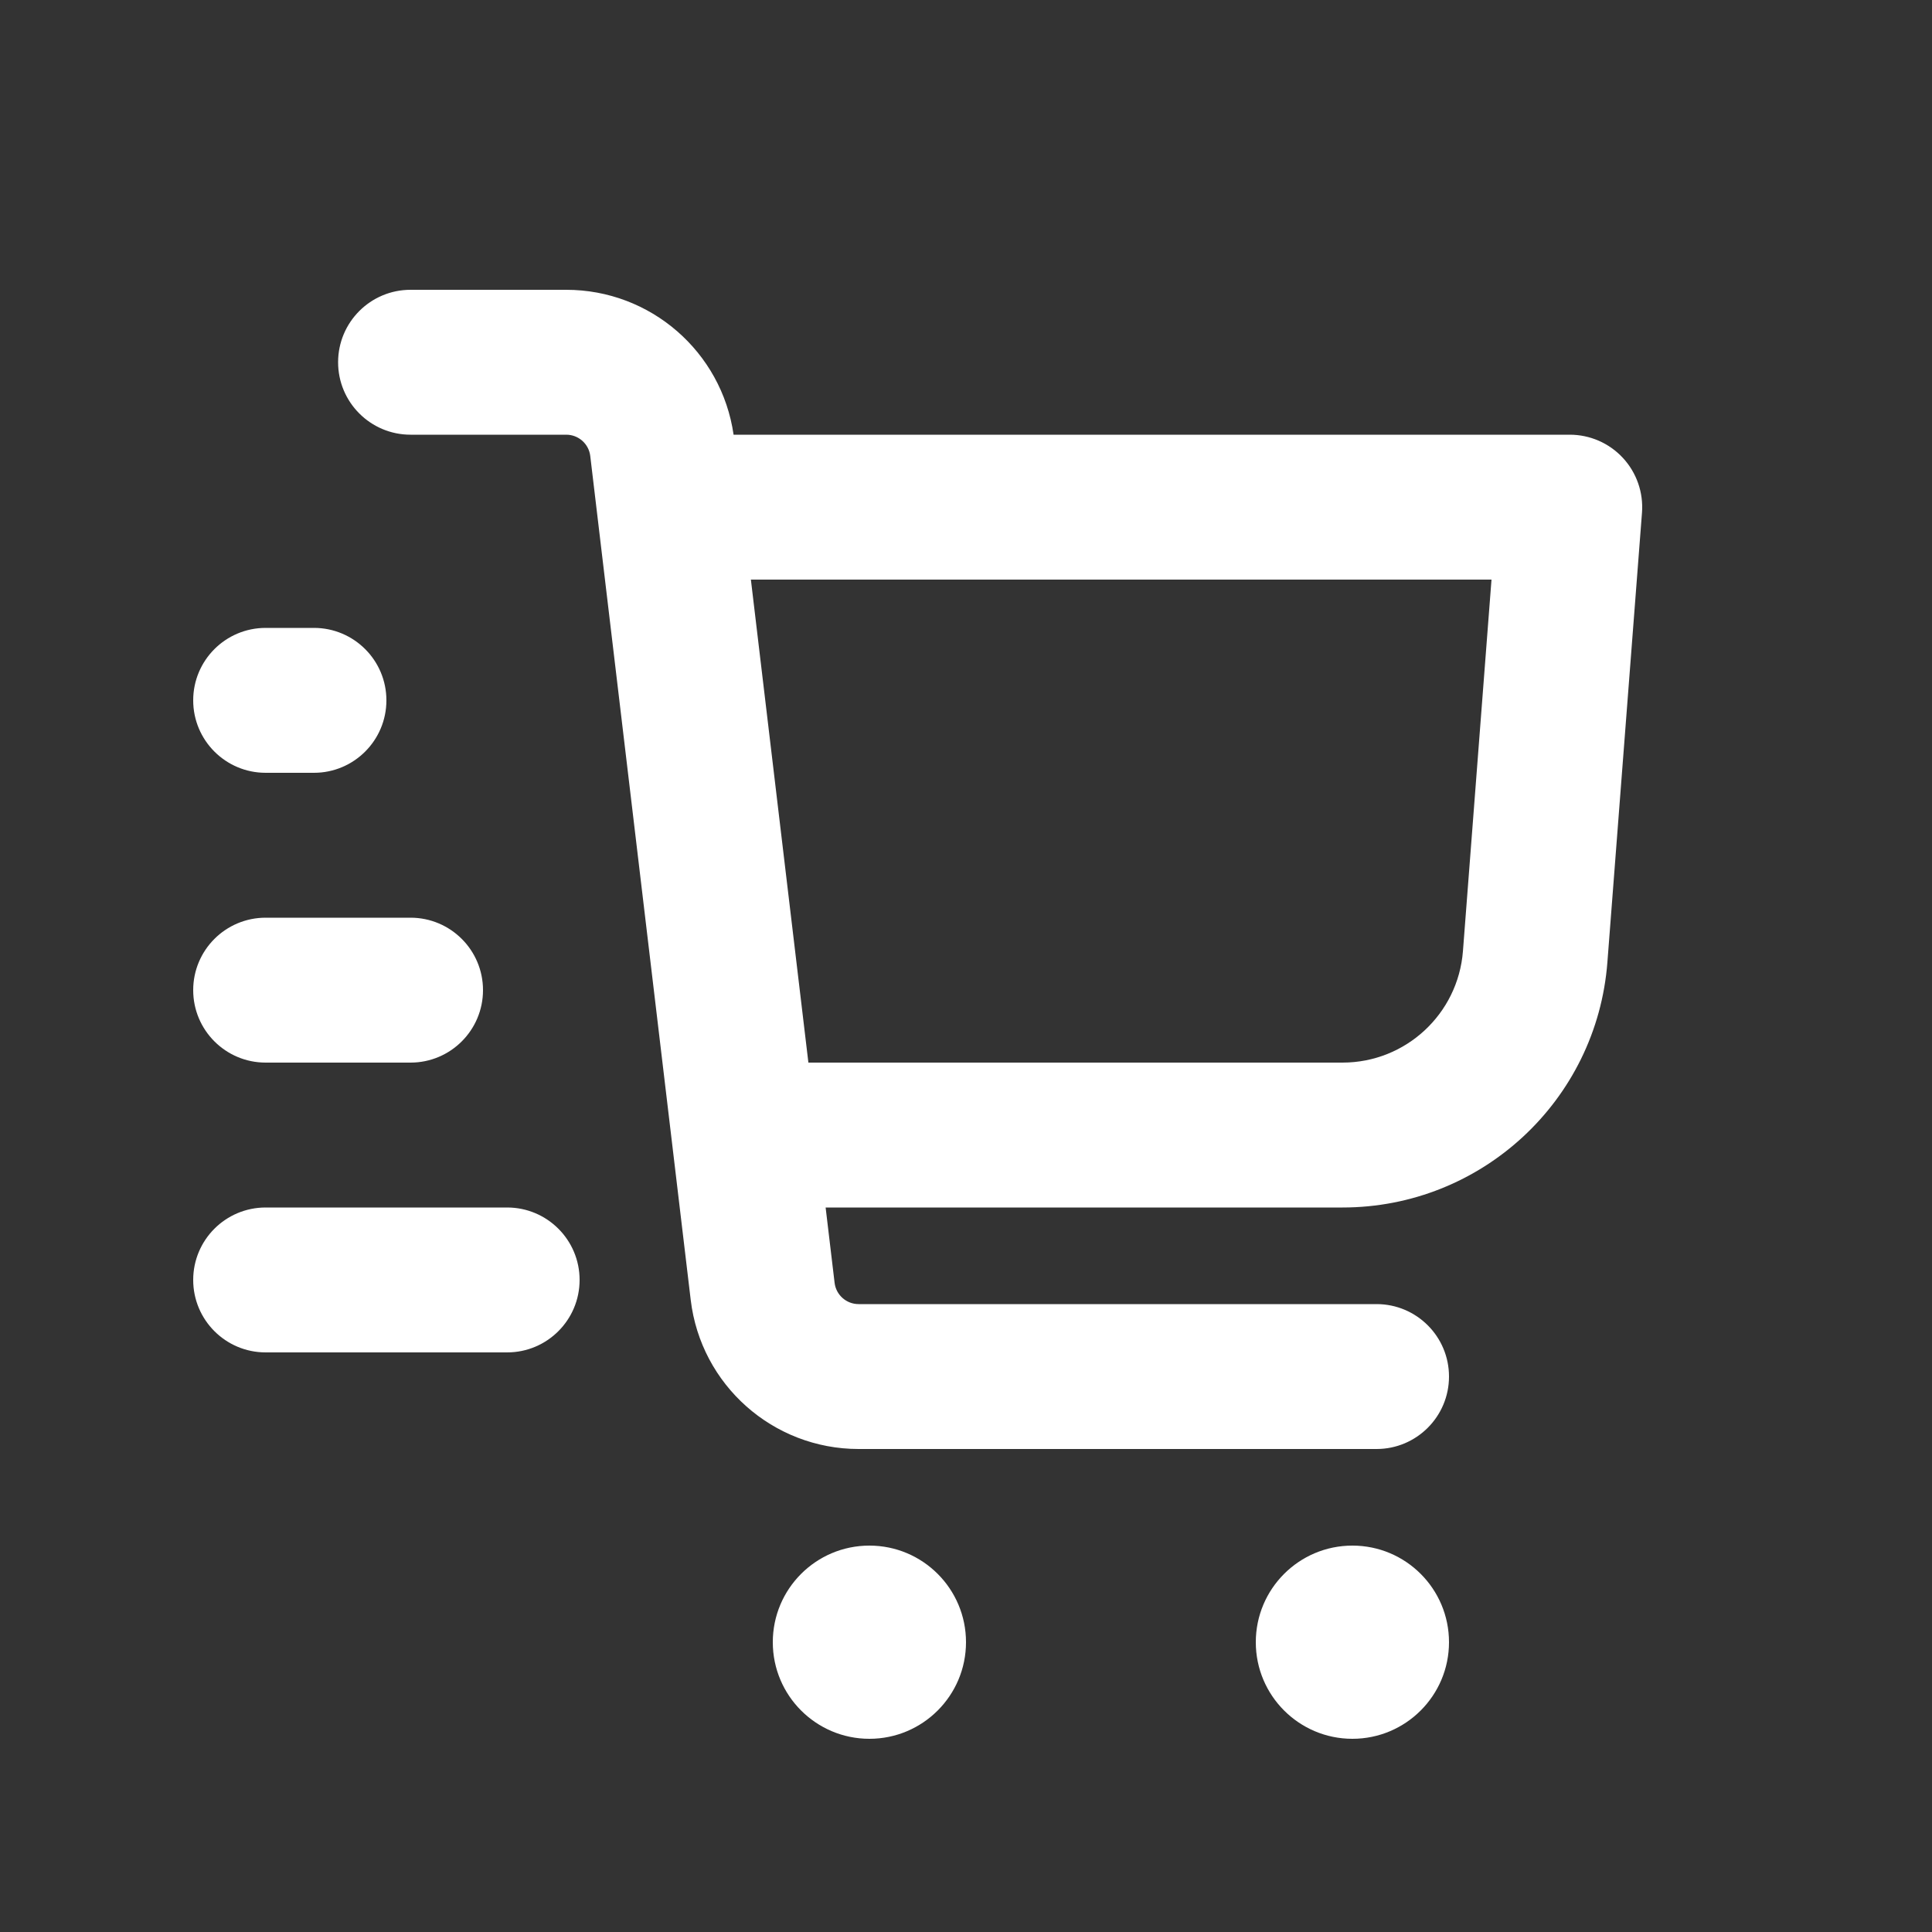 <svg width="64" height="64" viewBox="0 0 64 64" fill="none" xmlns="http://www.w3.org/2000/svg">
<rect x="0" y="0" width="64" height="64" fill="#333333" stroke="none"/>
<path fill-rule="evenodd" clip-rule="evenodd" d="M13.6 9.6C12.274 9.6 11.2 10.674 11.2 12C11.2 13.325 12.274 14.4 13.6 14.4H18.758C19.163 14.4 19.505 14.703 19.553 15.105L22.881 43.062C23.216 45.878 25.605 48 28.442 48H45.6C46.925 48 48 46.925 48 45.6C48 44.274 46.925 43.2 45.6 43.2H28.442C28.036 43.2 27.695 42.897 27.647 42.494L27.35 40H44.473C49.072 40 52.895 36.459 53.247 31.875L54.393 16.984C54.444 16.317 54.215 15.659 53.761 15.169C53.307 14.678 52.668 14.4 52 14.4H24.301C23.905 11.652 21.549 9.6 18.758 9.6H13.6ZM44.473 35.2H26.779L24.874 19.2H49.408L48.462 31.506C48.301 33.59 46.563 35.2 44.473 35.2Z" fill="white"/>
<path d="M8.8 20.8C7.474 20.8 6.4 21.874 6.4 23.2C6.4 24.525 7.474 25.6 8.8 25.6H10.4C11.725 25.6 12.8 24.525 12.8 23.2C12.8 21.874 11.725 20.8 10.4 20.8H8.8Z" fill="white"/>
<path d="M8.8 30.4C7.474 30.4 6.4 31.474 6.4 32.8C6.4 34.125 7.474 35.2 8.8 35.2H13.6C14.925 35.2 16 34.125 16 32.8C16 31.474 14.925 30.4 13.6 30.4H8.8Z" fill="white"/>
<path d="M6.4 42.4C6.4 41.074 7.474 40 8.8 40H16.8C18.125 40 19.2 41.074 19.2 42.4C19.2 43.725 18.125 44.8 16.8 44.8H8.8C7.474 44.8 6.4 43.725 6.4 42.4Z" fill="white"/>
<path d="M32 54.4C32 56.167 30.567 57.6 28.8 57.6C27.033 57.6 25.6 56.167 25.6 54.4C25.6 52.632 27.033 51.2 28.8 51.2C30.567 51.2 32 52.632 32 54.4Z" fill="white"/>
<path d="M48 54.4C48 56.167 46.567 57.6 44.8 57.6C43.033 57.6 41.6 56.167 41.6 54.4C41.6 52.632 43.033 51.2 44.8 51.2C46.567 51.2 48 52.632 48 54.4Z" fill="white"/>
</svg>
